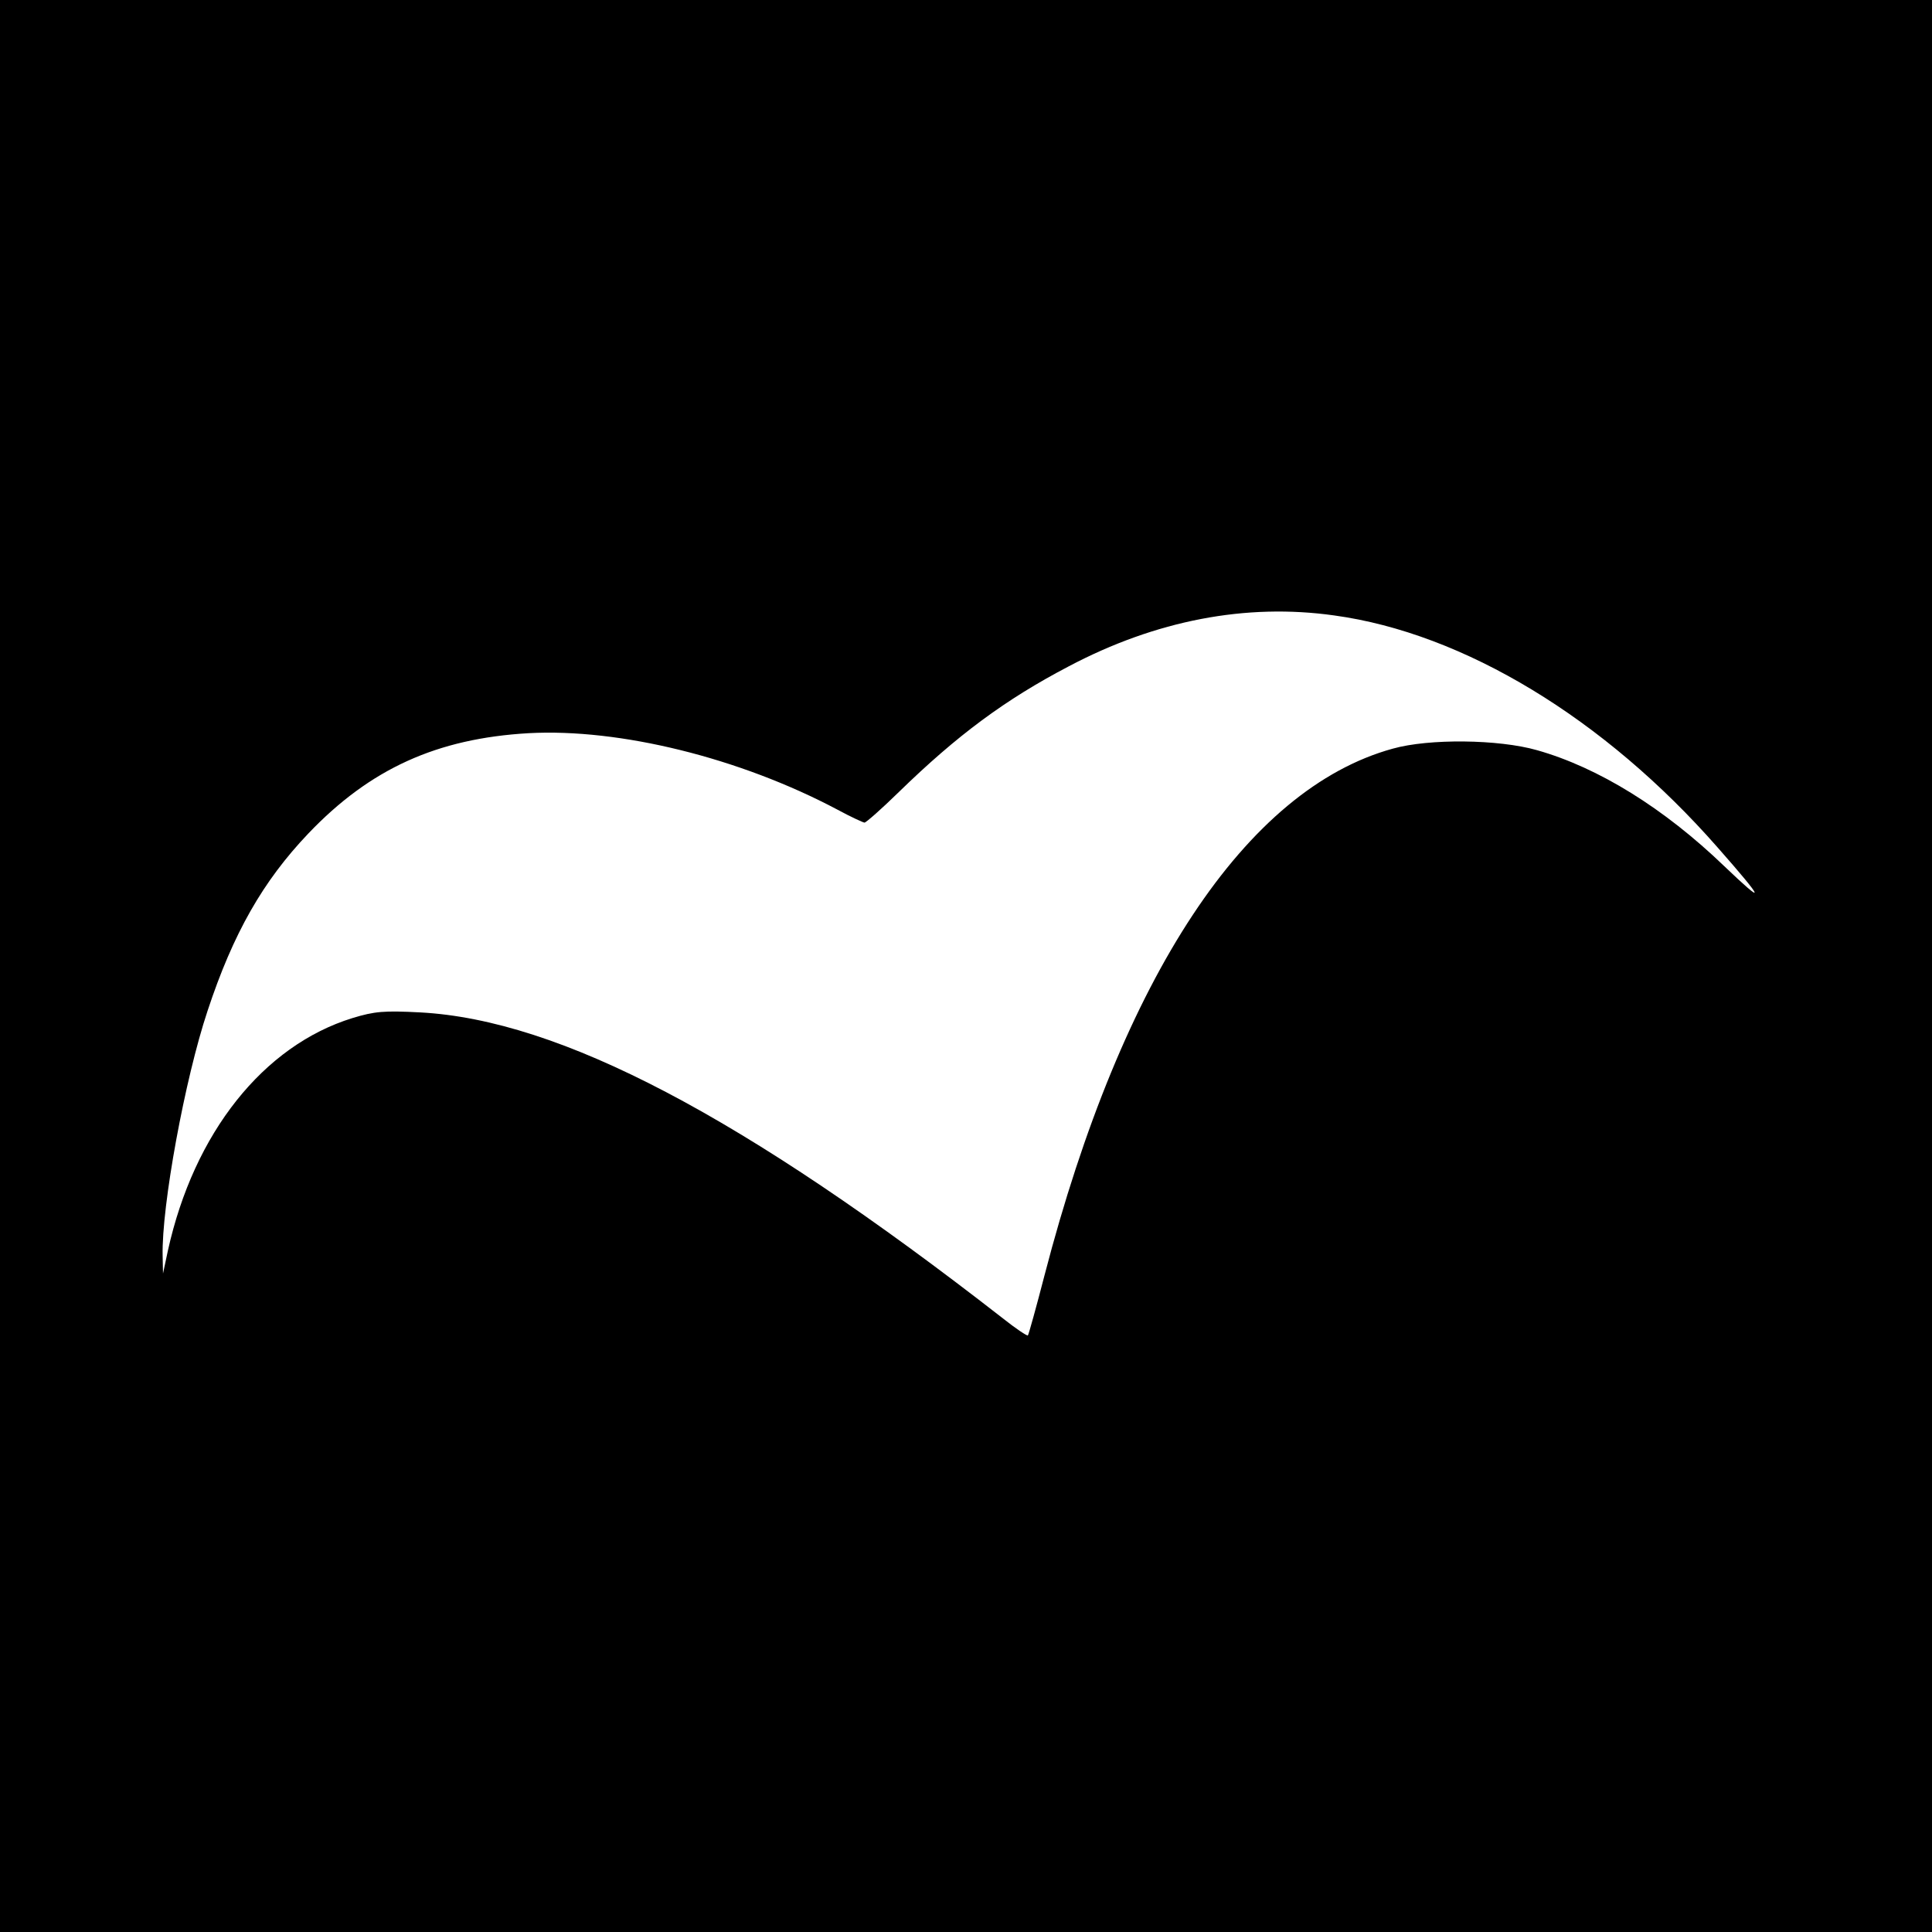 <?xml version="1.0" standalone="no"?>
<!DOCTYPE svg PUBLIC "-//W3C//DTD SVG 20010904//EN"
 "http://www.w3.org/TR/2001/REC-SVG-20010904/DTD/svg10.dtd">
<svg version="1.0" xmlns="http://www.w3.org/2000/svg"
 width="512pt" height="512pt" viewBox="0 0 512 512"
 preserveAspectRatio="xMidYMid meet">
<g transform="translate(0,512) scale(0.1,-0.1)"
fill="#000000" stroke="none">
<path d="M0 2560 l0 -2560 2560 0 2560 0 0 2560 0 2560 -2560 0 -2560 0 0
-2560z m3536 929 c343 -47 716 -273 1016 -615 125 -142 130 -157 17 -49 -159
153 -333 261 -496 307 -102 29 -286 31 -382 4 -389 -107 -717 -603 -923 -1396
-22 -85 -42 -157 -44 -159 -2 -2 -32 18 -66 45 -688 536 -1174 791 -1544 811
-96 5 -121 3 -180 -15 -236 -73 -420 -304 -489 -616 l-13 -61 -1 47 c-3 132
59 469 119 649 68 206 147 344 267 470 164 172 341 252 584 266 241 13 559
-65 819 -203 35 -19 68 -34 71 -34 4 0 45 36 91 81 155 151 282 245 450 333
231 122 470 168 704 135z"/>
</g>
</svg>
